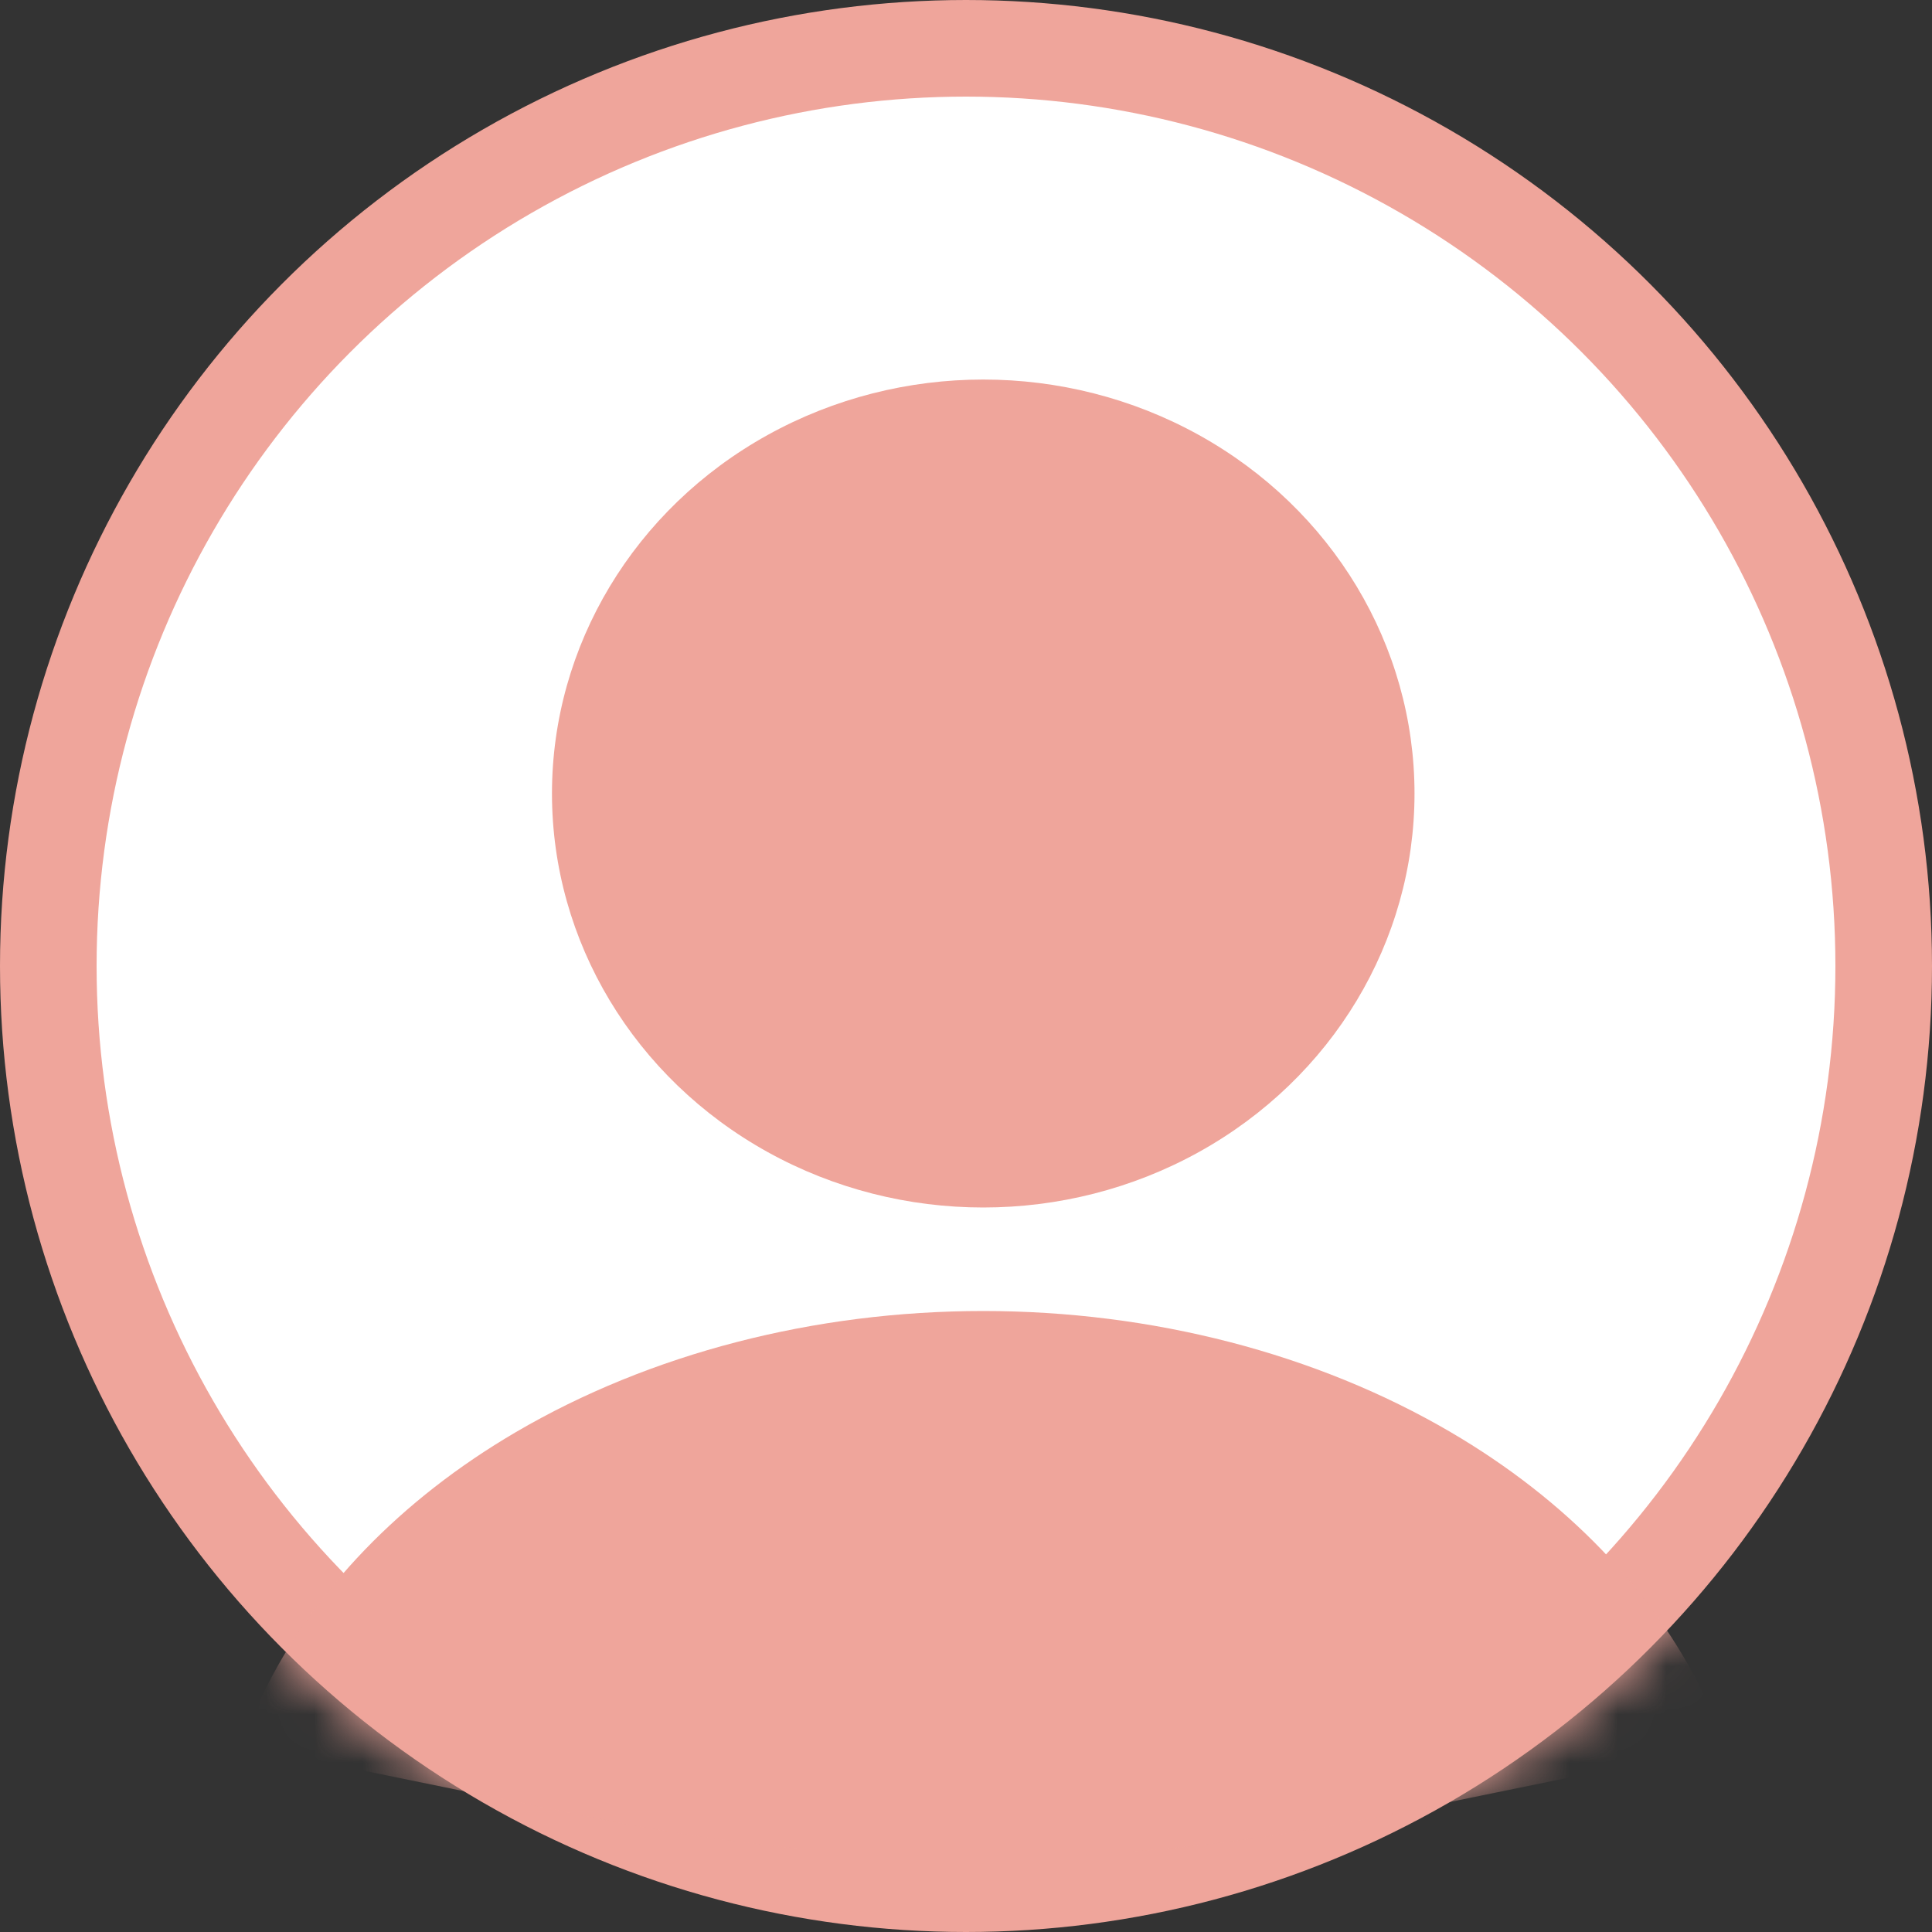 <svg width="40" height="40" viewBox="0 0 40 40" fill="none" xmlns="http://www.w3.org/2000/svg">
<rect x="0" y="0" width="40" height="40" fill="#333333" stroke="none"/>
<circle cx="20" cy="20" r="19" fill="white" stroke="#EFA59B" stroke-width="2"/>
<mask id="mask0_245_197" style="mask-type:alpha" maskUnits="userSpaceOnUse" x="0" y="0" width="40" height="40">
<circle cx="20" cy="20" r="19.5" fill="white" stroke="#EFA59B"/>
</mask>
<g mask="url(#mask0_245_197)">
<path d="M34.592 36.372C35.186 36.251 35.538 35.631 35.275 35.085C34.239 32.94 32.427 31.053 30.036 29.652C27.259 28.025 23.857 27.143 20.357 27.143C16.857 27.143 13.455 28.025 10.678 29.652C8.287 31.053 6.475 32.94 5.44 35.085C5.176 35.631 5.529 36.251 6.122 36.372L12.337 37.644C17.629 38.727 23.085 38.727 28.377 37.644L34.592 36.372Z" fill="#EFA59B"/>
<ellipse cx="20.357" cy="16.429" rx="8.929" ry="8.571" fill="#EFA59B"/>
</g>
</svg>
